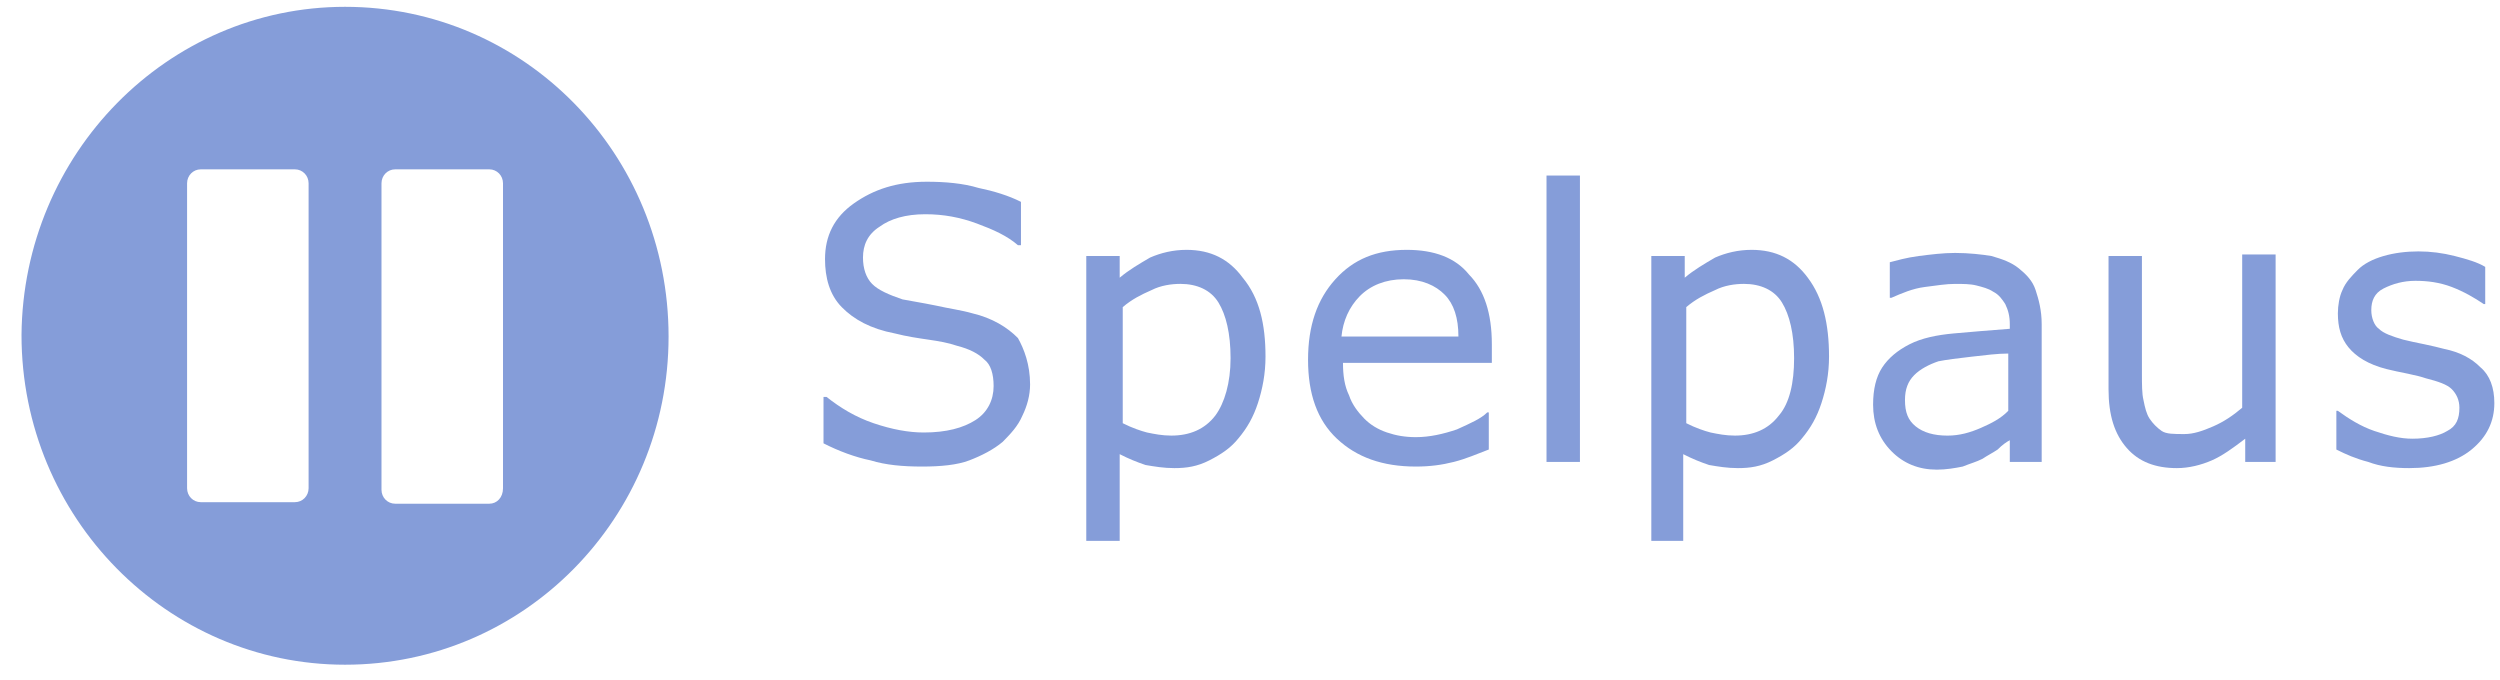<svg width="114" height="31" viewBox="0 0 114 31" fill="none" xmlns="http://www.w3.org/2000/svg">
<g clip-path="url(#clip0_5764_18340)">
<path d="M46.972 17.534C46.972 18.028 46.833 18.522 46.625 18.946C46.417 19.44 46.071 19.793 45.725 20.146C45.309 20.499 44.755 20.781 44.201 20.993C43.647 21.205 42.885 21.275 42.054 21.275C41.154 21.275 40.392 21.205 39.699 20.993C39.006 20.852 38.244 20.57 37.552 20.216V18.099H37.69C38.314 18.593 39.006 19.017 39.837 19.299C40.669 19.581 41.431 19.722 42.123 19.722C43.162 19.722 43.924 19.511 44.478 19.158C45.032 18.805 45.309 18.24 45.309 17.605C45.309 17.04 45.171 16.616 44.894 16.405C44.617 16.122 44.201 15.911 43.647 15.77C43.231 15.628 42.816 15.558 42.331 15.487C41.846 15.416 41.361 15.346 40.807 15.205C39.699 14.993 38.937 14.569 38.383 14.005C37.829 13.44 37.621 12.664 37.621 11.816C37.621 10.758 38.037 9.911 38.937 9.275C39.837 8.64 40.877 8.287 42.262 8.287C43.093 8.287 43.924 8.358 44.617 8.569C45.309 8.711 46.002 8.922 46.556 9.205V11.181H46.418C45.933 10.758 45.309 10.475 44.547 10.193C43.785 9.911 43.024 9.769 42.192 9.769C41.292 9.769 40.599 9.981 40.115 10.334C39.56 10.687 39.352 11.181 39.352 11.746C39.352 12.24 39.491 12.664 39.768 12.946C40.045 13.228 40.53 13.44 41.154 13.652C41.5 13.722 41.985 13.793 42.677 13.934C43.3 14.075 43.855 14.146 44.34 14.287C45.24 14.499 45.933 14.922 46.418 15.416C46.695 15.911 46.972 16.616 46.972 17.534Z" fill="#859DD9"/>
<path d="M57.707 16.263C57.707 17.04 57.569 17.745 57.361 18.381C57.153 19.016 56.876 19.51 56.46 20.004C56.114 20.428 55.699 20.71 55.145 20.993C54.59 21.275 54.105 21.346 53.551 21.346C53.067 21.346 52.651 21.275 52.235 21.204C51.82 21.063 51.474 20.922 51.058 20.71V24.663H49.534V11.675H51.058V12.663C51.474 12.31 51.959 12.028 52.443 11.745C52.928 11.534 53.482 11.393 54.105 11.393C55.214 11.393 56.045 11.816 56.668 12.663C57.43 13.581 57.707 14.781 57.707 16.263ZM56.114 16.334C56.114 15.204 55.907 14.357 55.56 13.793C55.214 13.228 54.59 12.945 53.828 12.945C53.413 12.945 52.928 13.016 52.512 13.228C52.028 13.44 51.612 13.651 51.197 14.004V19.298C51.612 19.51 52.028 19.651 52.305 19.722C52.651 19.793 52.997 19.863 53.413 19.863C54.244 19.863 54.937 19.581 55.422 18.945C55.837 18.381 56.114 17.463 56.114 16.334Z" fill="#859DD9"/>
<path d="M68.028 16.546H61.24C61.24 17.11 61.309 17.604 61.517 18.028C61.656 18.451 61.933 18.804 62.21 19.087C62.487 19.369 62.833 19.581 63.249 19.722C63.664 19.863 64.08 19.934 64.564 19.934C65.188 19.934 65.811 19.793 66.435 19.581C67.058 19.298 67.543 19.087 67.82 18.804H67.889V20.498C67.335 20.71 66.85 20.922 66.296 21.063C65.742 21.204 65.188 21.275 64.564 21.275C63.041 21.275 61.863 20.851 60.963 20.004C60.063 19.157 59.647 17.957 59.647 16.404C59.647 14.851 60.063 13.651 60.894 12.734C61.725 11.816 62.764 11.393 64.149 11.393C65.396 11.393 66.366 11.745 66.989 12.522C67.681 13.228 68.028 14.287 68.028 15.698V16.546ZM66.504 15.345C66.504 14.498 66.296 13.863 65.881 13.44C65.465 13.016 64.842 12.734 64.011 12.734C63.179 12.734 62.487 13.016 62.002 13.51C61.517 14.004 61.24 14.64 61.171 15.345H66.504Z" fill="#859DD9"/>
<path d="M72.045 21.064H70.521V8.005H72.045V21.064Z" fill="#859DD9"/>
<path d="M83.404 16.263C83.404 17.04 83.266 17.745 83.058 18.381C82.85 19.016 82.573 19.51 82.157 20.004C81.811 20.428 81.396 20.71 80.842 20.993C80.287 21.275 79.802 21.346 79.249 21.346C78.764 21.346 78.348 21.275 77.933 21.204C77.517 21.063 77.171 20.922 76.755 20.71V24.663H75.3V11.675H76.824V12.663C77.24 12.31 77.725 12.028 78.209 11.745C78.694 11.534 79.249 11.393 79.872 11.393C80.98 11.393 81.811 11.816 82.435 12.663C83.127 13.581 83.404 14.781 83.404 16.263ZM81.811 16.334C81.811 15.204 81.603 14.357 81.257 13.793C80.911 13.228 80.287 12.945 79.525 12.945C79.11 12.945 78.625 13.016 78.209 13.228C77.725 13.44 77.309 13.651 76.894 14.004V19.298C77.309 19.51 77.725 19.651 78.002 19.722C78.348 19.793 78.694 19.863 79.11 19.863C79.941 19.863 80.634 19.581 81.119 18.945C81.603 18.381 81.811 17.463 81.811 16.334Z" fill="#859DD9"/>
<path d="M93.17 21.064H91.647V20.075C91.508 20.146 91.3 20.287 91.093 20.499C90.885 20.64 90.608 20.781 90.4 20.922C90.123 21.064 89.846 21.134 89.499 21.275C89.153 21.346 88.738 21.416 88.322 21.416C87.491 21.416 86.798 21.134 86.244 20.57C85.69 20.005 85.413 19.299 85.413 18.452C85.413 17.746 85.552 17.181 85.828 16.758C86.105 16.334 86.521 15.981 87.075 15.699C87.629 15.416 88.322 15.275 89.084 15.205C89.846 15.134 90.746 15.064 91.647 14.993V14.781C91.647 14.428 91.577 14.146 91.439 13.864C91.3 13.652 91.162 13.44 90.885 13.299C90.677 13.158 90.4 13.087 90.123 13.017C89.846 12.946 89.499 12.946 89.153 12.946C88.738 12.946 88.322 13.017 87.768 13.087C87.214 13.158 86.729 13.37 86.244 13.581H86.175V11.958C86.452 11.887 86.937 11.746 87.491 11.675C88.045 11.605 88.599 11.534 89.153 11.534C89.776 11.534 90.4 11.605 90.815 11.675C91.3 11.816 91.716 11.958 92.062 12.24C92.408 12.522 92.686 12.805 92.824 13.228C92.963 13.652 93.101 14.146 93.101 14.781V21.064H93.17ZM91.577 18.734V16.122C91.093 16.122 90.538 16.193 89.915 16.264C89.292 16.334 88.738 16.405 88.391 16.475C87.976 16.616 87.56 16.828 87.283 17.111C87.006 17.393 86.867 17.746 86.867 18.24C86.867 18.805 87.006 19.158 87.352 19.44C87.698 19.722 88.183 19.864 88.807 19.864C89.361 19.864 89.846 19.722 90.331 19.511C90.815 19.299 91.231 19.087 91.577 18.734Z" fill="#859DD9"/>
<path d="M103.906 21.063H102.382V20.005C101.828 20.428 101.344 20.781 100.859 20.993C100.374 21.204 99.82 21.346 99.266 21.346C98.296 21.346 97.534 21.063 96.98 20.428C96.426 19.793 96.149 18.946 96.149 17.746V11.675H97.672V17.04C97.672 17.534 97.672 17.957 97.742 18.24C97.811 18.593 97.88 18.875 98.019 19.087C98.157 19.299 98.365 19.51 98.573 19.652C98.781 19.793 99.127 19.793 99.612 19.793C100.027 19.793 100.443 19.652 100.928 19.44C101.413 19.228 101.828 18.946 102.244 18.593V11.604H103.768V21.063H103.906Z" fill="#859DD9"/>
<path d="M113.742 18.381C113.742 19.229 113.395 19.934 112.703 20.499C112.01 21.064 111.04 21.346 109.863 21.346C109.17 21.346 108.547 21.276 107.993 21.064C107.439 20.923 106.954 20.711 106.538 20.499V18.734H106.607C107.092 19.087 107.647 19.44 108.27 19.652C108.893 19.864 109.447 20.005 110.002 20.005C110.694 20.005 111.248 19.864 111.594 19.652C112.01 19.44 112.149 19.087 112.149 18.593C112.149 18.24 112.01 17.958 111.802 17.746C111.594 17.534 111.179 17.393 110.625 17.252C110.417 17.181 110.14 17.111 109.794 17.04C109.447 16.97 109.101 16.899 108.824 16.829C107.993 16.617 107.439 16.264 107.092 15.84C106.746 15.417 106.607 14.923 106.607 14.287C106.607 13.934 106.677 13.511 106.815 13.229C106.954 12.876 107.231 12.593 107.508 12.311C107.785 12.029 108.2 11.817 108.685 11.676C109.17 11.534 109.724 11.464 110.278 11.464C110.832 11.464 111.387 11.534 111.941 11.676C112.495 11.817 112.98 11.958 113.326 12.17V13.864H113.257C112.841 13.582 112.356 13.299 111.802 13.087C111.248 12.876 110.694 12.805 110.14 12.805C109.586 12.805 109.101 12.946 108.685 13.158C108.27 13.37 108.131 13.723 108.131 14.146C108.131 14.499 108.27 14.852 108.477 14.993C108.685 15.205 109.101 15.346 109.586 15.487C109.863 15.558 110.209 15.629 110.555 15.699C110.902 15.77 111.179 15.84 111.456 15.911C112.149 16.052 112.703 16.334 113.118 16.758C113.534 17.111 113.742 17.676 113.742 18.381Z" fill="#859DD9"/>
<path fill-rule="evenodd" clip-rule="evenodd" d="M30.487 15.346C30.487 23.605 23.907 30.311 15.734 30.311C7.63 30.311 0.981 23.605 0.981 15.275C1.05 7.016 7.63 0.311 15.734 0.311C23.907 0.311 30.487 7.016 30.487 15.346ZM13.448 22.899H9.154C8.808 22.899 8.531 22.616 8.531 22.264V8.358C8.531 8.005 8.808 7.722 9.154 7.722H13.448C13.795 7.722 14.072 8.005 14.072 8.358V22.264C14.072 22.616 13.795 22.899 13.448 22.899ZM18.02 22.969H22.314C22.66 22.969 22.937 22.687 22.937 22.264V8.358C22.937 8.005 22.66 7.722 22.314 7.722H18.02C17.673 7.722 17.396 8.005 17.396 8.358V22.334C17.396 22.687 17.673 22.969 18.02 22.969Z" fill="#859DD9"/>
</g>
<defs>
<clipPath id="clip0_5764_18340">
<rect width="113" height="30" fill="white" transform="translate(0.981 0.311)"/>
</clipPath>
</defs>
</svg>
